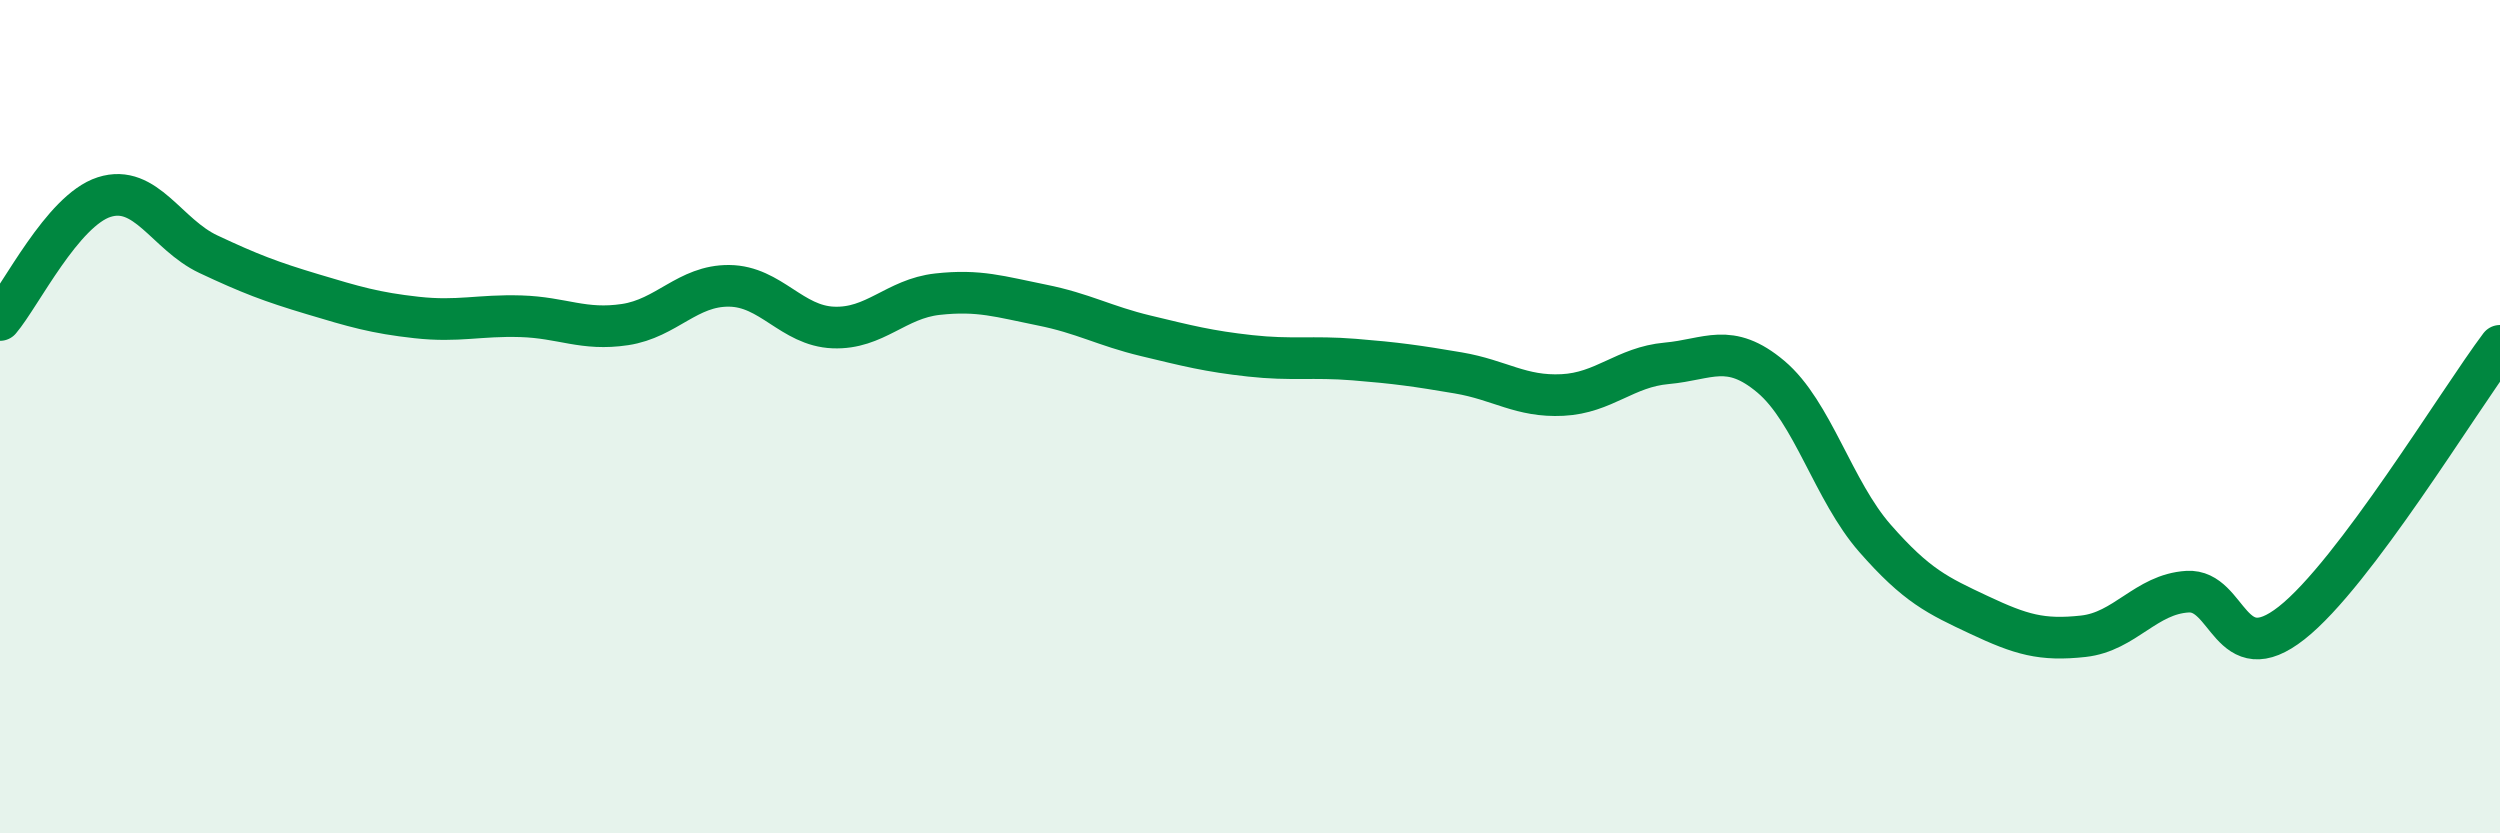 
    <svg width="60" height="20" viewBox="0 0 60 20" xmlns="http://www.w3.org/2000/svg">
      <path
        d="M 0,7.68 C 0.5,7.09 1.5,5.05 2.5,4.73 C 3.5,4.41 4,5.63 5,6.1 C 6,6.57 6.5,6.76 7.5,7.06 C 8.5,7.36 9,7.51 10,7.62 C 11,7.73 11.5,7.56 12.5,7.59 C 13.5,7.62 14,7.94 15,7.79 C 16,7.64 16.5,6.85 17.5,6.86 C 18.5,6.87 19,7.82 20,7.86 C 21,7.9 21.5,7.17 22.5,7.06 C 23.5,6.95 24,7.12 25,7.32 C 26,7.52 26.5,7.82 27.5,8.06 C 28.5,8.3 29,8.43 30,8.54 C 31,8.65 31.5,8.55 32.5,8.63 C 33.5,8.71 34,8.78 35,8.95 C 36,9.12 36.5,9.53 37.5,9.48 C 38.5,9.43 39,8.81 40,8.72 C 41,8.63 41.5,8.2 42.5,9.04 C 43.5,9.88 44,11.78 45,12.92 C 46,14.06 46.5,14.29 47.5,14.76 C 48.5,15.23 49,15.38 50,15.27 C 51,15.16 51.5,14.26 52.5,14.2 C 53.5,14.14 53.5,16.13 55,14.95 C 56.5,13.77 59,9.63 60,8.3L60 20L0 20Z"
        fill="#008740"
        opacity="0.1"
        stroke-linecap="round"
        stroke-linejoin="round"
      />
      <path
        d="M 0,7.68 C 0.5,7.09 1.5,5.05 2.5,4.73 C 3.5,4.41 4,5.63 5,6.1 C 6,6.57 6.5,6.76 7.5,7.06 C 8.5,7.36 9,7.51 10,7.62 C 11,7.73 11.5,7.56 12.5,7.59 C 13.5,7.62 14,7.94 15,7.79 C 16,7.64 16.5,6.85 17.5,6.86 C 18.5,6.87 19,7.82 20,7.86 C 21,7.9 21.5,7.17 22.5,7.06 C 23.5,6.95 24,7.12 25,7.32 C 26,7.52 26.5,7.82 27.5,8.06 C 28.5,8.3 29,8.43 30,8.54 C 31,8.65 31.5,8.55 32.5,8.63 C 33.5,8.71 34,8.78 35,8.95 C 36,9.12 36.5,9.53 37.5,9.48 C 38.5,9.43 39,8.81 40,8.72 C 41,8.63 41.5,8.2 42.5,9.04 C 43.5,9.88 44,11.78 45,12.92 C 46,14.06 46.5,14.29 47.5,14.76 C 48.5,15.23 49,15.38 50,15.27 C 51,15.16 51.5,14.26 52.5,14.2 C 53.5,14.14 53.5,16.13 55,14.95 C 56.5,13.77 59,9.63 60,8.3"
        stroke="#008740"
        stroke-width="1"
        fill="none"
        stroke-linecap="round"
        stroke-linejoin="round"
      />
    </svg>
  